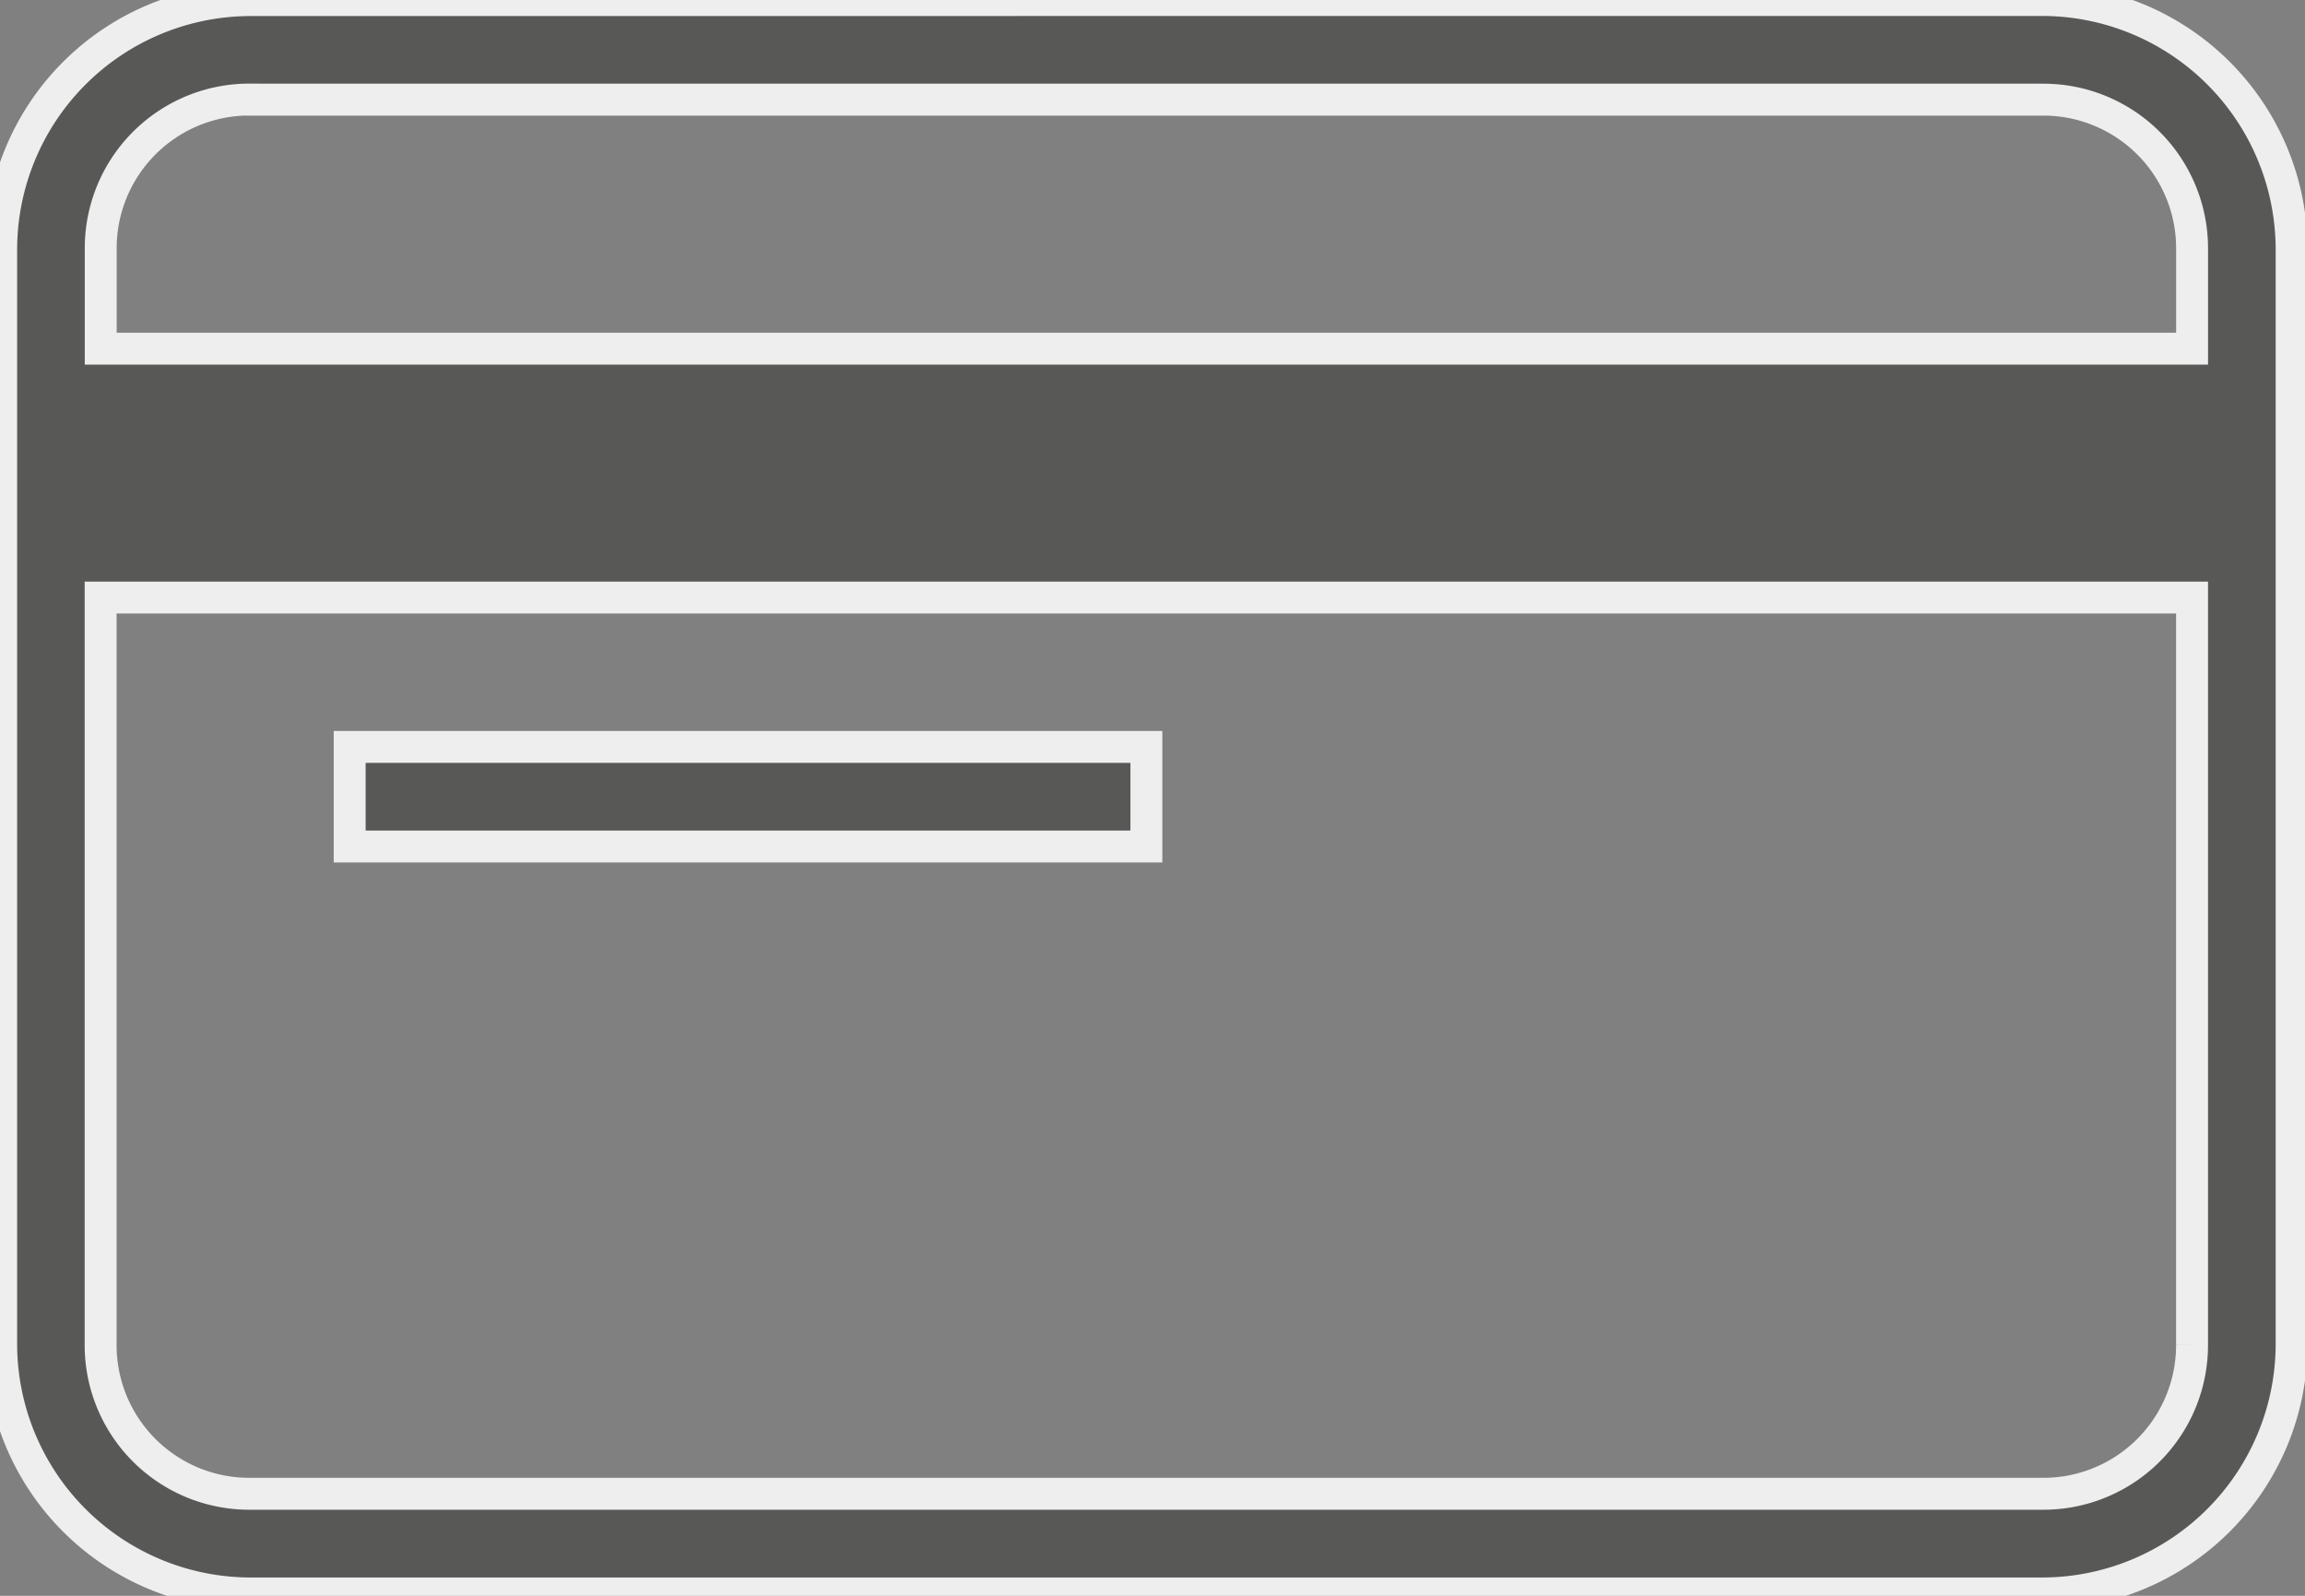 <?xml version="1.0" encoding="UTF-8"?> <svg xmlns="http://www.w3.org/2000/svg" xmlns:xlink="http://www.w3.org/1999/xlink" width="72.221" height="50" viewBox="0 0 72.221 50"><rect x="0" y="0" width="72.221" height="50" fill="#808080" stroke="none"/><defs><clipPath id="clip-path"><rect id="Rechteck_54" data-name="Rechteck 54" width="72.221" height="50"></rect></clipPath></defs><g id="Gruppe_48" data-name="Gruppe 48" transform="translate(-427.92 -389.741)"><g id="Gruppe_47" data-name="Gruppe 47" transform="translate(427.92 389.741)" clip-path="url(#clip-path)"><path id="Pfad_28" data-name="Pfad 28" d="M438.874,413.144v3.119h24.963v-3.119Zm-7.8-4.681H496.6v23.4a4.658,4.658,0,0,1-4.681,4.681H435.752a4.658,4.658,0,0,1-4.681-4.681v-23.4Zm4.681-15.6H491.92a4.659,4.659,0,0,1,4.681,4.681v3.121H431.074v-3.121A4.658,4.658,0,0,1,435.753,392.86Zm0-3.119a7.823,7.823,0,0,0-7.8,7.8v34.323a7.823,7.823,0,0,0,7.8,7.8H491.92a7.823,7.823,0,0,0,7.8-7.8V397.541a7.823,7.823,0,0,0-7.8-7.8Z" transform="translate(-427.918 -389.741)" fill="#585857" stroke="#eee" stroke-width="1"></path></g></g></svg> 